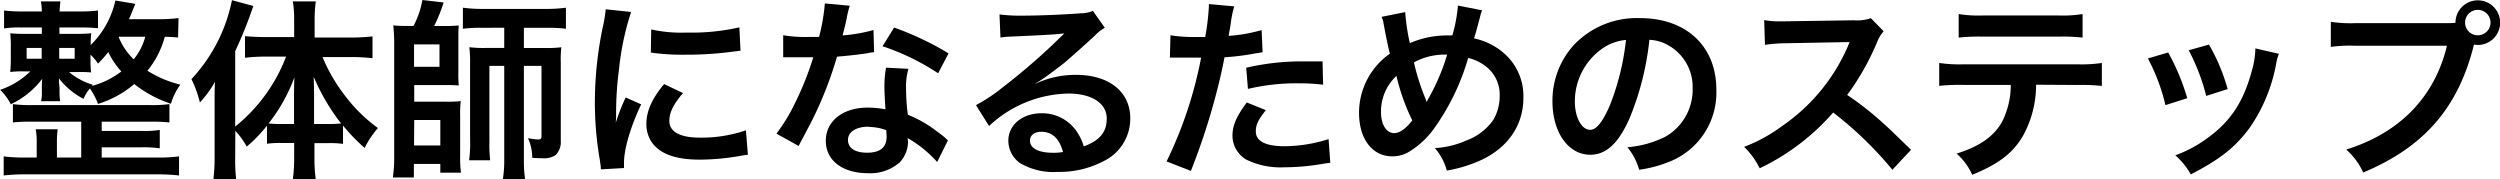 <svg id="レイヤー_2" data-name="レイヤー 2" xmlns="http://www.w3.org/2000/svg" viewBox="0 0 393.07 28.21"><path d="M791.87,4447c-.64-.06-1.06-.09-2.09-.12a14.2,14.2,0,0,1-2.73,5.34,17.26,17.26,0,0,0,5.18,2.19,9.39,9.39,0,0,0-1.48,3,18.51,18.51,0,0,1-5.77-3.1,16,16,0,0,1-5.7,3.13A10.86,10.86,0,0,0,778,4455a6.83,6.83,0,0,0-1,1.64,11.66,11.66,0,0,1-3.86-3.21v.36c0,.27,0,.27.09,1.09v.79a9,9,0,0,0,.1,1.34h-3a5.68,5.68,0,0,0,.12-1.34v-.82c0-.33,0-.79.06-1.36a13.24,13.24,0,0,1-4.94,4,9.08,9.08,0,0,0-1.67-2.27,12.41,12.41,0,0,0,4.73-2.89h-.85a15,15,0,0,0-2.3.09c.06-.66.09-1.24.09-2v-2.15a16.7,16.7,0,0,0-.09-1.94,21.27,21.27,0,0,0,2.4.09h2.57v-1h-3.24a16,16,0,0,0-2.7.15v-2.82a21.63,21.63,0,0,0,2.7.15h3.24a9,9,0,0,0-.15-1.58h3.07c-.06.52-.09.85-.13,1.58h3.4a20.94,20.94,0,0,0,2.64-.15v2.79a24.09,24.09,0,0,0-2.58-.12h-3.49v1h2.61a20.9,20.9,0,0,0,2.4-.09,14.05,14.05,0,0,0-.09,1.85,14,14,0,0,0,3.88-7l3.13.52c-.49,1.24-.67,1.7-1,2.42h4.8a23.23,23.23,0,0,0,3-.18Zm-15.23,13.23H769a27.33,27.33,0,0,0-3.1.12v-2.88a20.34,20.34,0,0,0,3.1.15h18.35a20.27,20.27,0,0,0,3.16-.15v2.88a28.54,28.54,0,0,0-3.16-.12h-7.49v1.46h6.37a15.32,15.32,0,0,0,2.76-.16v2.89a17.73,17.73,0,0,0-2.76-.16h-6.37v1.61h8.73a25.18,25.18,0,0,0,3.43-.18v3a30.27,30.27,0,0,0-3.43-.18H767.85a29.35,29.35,0,0,0-3.4.18v-3a25.3,25.3,0,0,0,3.4.18h1.79v-2.45a9.85,9.85,0,0,0-.16-2h3.46a13.82,13.82,0,0,0-.12,2v2.45h3.82Zm-8.58-11.59v1.7h2.36v-1.7Zm5.12,1.7h2.43v-1.7h-2.43Zm5.13,4.28a13.59,13.59,0,0,0,4.64-2.28,12.74,12.74,0,0,1-2.06-3.06,16.5,16.5,0,0,1-1.61,1.82,7.67,7.67,0,0,0-1.18-1.4v.79a16.91,16.91,0,0,0,.09,2,19.44,19.44,0,0,0-2.28-.06h-1.18a10.47,10.47,0,0,0,3.73,2Zm4.22-7.68a10.31,10.31,0,0,0,2.36,3.49,9.44,9.44,0,0,0,1.82-3.55h-4.15Z" transform="translate(-763.87 -4441.1)"/><path d="M800.85,4465.79a27.64,27.64,0,0,0,.15,3.52h-3.58a27.7,27.7,0,0,0,.19-3.55v-8.37c0-1.61,0-2.09.06-3.43a16.81,16.81,0,0,1-2.37,3.25,17.83,17.83,0,0,0-1.33-3.67,25.47,25.47,0,0,0,6.37-12.41l3.36.91a66.65,66.65,0,0,1-2.85,7.1V4461a25.93,25.93,0,0,0,8-11h-3.25a28.38,28.38,0,0,0-3.21.18v-3.4c.94.09,2.12.15,3.31.15h4.42v-2.76a17.45,17.45,0,0,0-.21-2.85h3.61a21.82,21.82,0,0,0-.18,2.88V4447h5.61a29.16,29.16,0,0,0,3.49-.18v3.43a30.5,30.5,0,0,0-3.4-.18h-4.46a26.6,26.6,0,0,0,3.55,6.1,24.37,24.37,0,0,0,5.16,5.06,14.63,14.63,0,0,0-2.09,3.13,30.15,30.15,0,0,1-3.4-3.52v2.88a15.4,15.4,0,0,0-2.22-.12h-2.27V4466a23.52,23.52,0,0,0,.21,3.31h-3.61a24.42,24.42,0,0,0,.21-3.31v-2.42H808a15.07,15.07,0,0,0-2.15.12v-2.85a22,22,0,0,1-3.19,3.3,11.74,11.74,0,0,0-1.79-2.48Zm9.25-8.89c0-1.57,0-2.21.06-3.64a26.56,26.56,0,0,1-4.06,7.25,18.36,18.36,0,0,0,2,.09h2Zm5.4,3.7a20.4,20.4,0,0,0,2-.09,32.49,32.49,0,0,1-4.31-7.34c.06,1.7.06,2.43.06,3.64v3.79Z" transform="translate(-763.87 -4441.1)"/><path d="M828.88,4445.19a14,14,0,0,0,1.4-4.09l3.34.39a25.27,25.27,0,0,1-1.49,3.7H834a19.64,19.64,0,0,0,2-.09c-.06.64-.06,1.22-.06,1.88v5.4a20.25,20.25,0,0,0,.06,2.16,17.81,17.81,0,0,0-1.94-.06H829v2.61h5.16a19.34,19.34,0,0,0,2.16-.09,15.23,15.23,0,0,0-.1,2.27v6.49a16.53,16.53,0,0,0,.13,2.49H833.1v-1.37h-4.16V4469h-3.3a21.82,21.82,0,0,0,.21-3.19v-18.26c0-.7-.09-2-.15-2.46a21.12,21.12,0,0,0,2.12.09Zm.09,6.41h4v-3.52h-4Zm0,12.37h4.13v-4H829Zm10.68-18.5a22.21,22.21,0,0,0-3,.15v-3.31a22.54,22.54,0,0,0,3.18.19h9.89a22.59,22.59,0,0,0,3.13-.19v3.31a22.55,22.55,0,0,0-3-.15h-3.61v3.18h3.46a17.48,17.48,0,0,0,2.43-.12,16.23,16.23,0,0,0-.09,2.4v12.34a2.85,2.85,0,0,1-.82,2.22,3.39,3.39,0,0,1-2.21.48c-.46,0-.73,0-1.46-.06a7.22,7.22,0,0,0-.67-3.09,10.18,10.18,0,0,0,1.58.21c.42,0,.55-.12.55-.57v-11h-2.77v14.78a18.4,18.4,0,0,0,.19,3h-3.49a18.47,18.47,0,0,0,.21-3v-14.78h-2.33v11.93a20.82,20.82,0,0,0,.12,2.91h-3.31a20.36,20.36,0,0,0,.15-3.31v-11.95a17.91,17.91,0,0,0-.12-2.52,18,18,0,0,0,2.55.12h2.94v-3.18Z" transform="translate(-763.87 -4441.1)"/><path d="M858.34,4467.73c0-.54-.06-.72-.15-1.42a52.58,52.58,0,0,1-.79-9.07,58.14,58.14,0,0,1,1.24-11.86,19.07,19.07,0,0,0,.46-2.82l4,.42a42.66,42.66,0,0,0-1.91,9.07,51.31,51.31,0,0,0-.45,6.7c0,.67,0,.91-.06,1.67a30.43,30.43,0,0,1,1.57-4l2.43,1.09c-1.67,3.52-2.7,7-2.7,9.19,0,.18,0,.43,0,.82Zm12.92-12c-1.51,1.76-2.15,3.06-2.15,4.37,0,1.73,1.67,2.64,4.82,2.64a21.52,21.52,0,0,0,7.22-1.15l.31,3.85a10.23,10.23,0,0,0-1.25.18,37.87,37.87,0,0,1-6.28.58c-3.76,0-6.19-.85-7.52-2.64a5.06,5.06,0,0,1-.91-3c0-2,.91-4,2.79-6.24Zm-5-10a22,22,0,0,0,5.61.49,33.7,33.7,0,0,0,8.25-.82l.18,3.67-2.15.27a55,55,0,0,1-6.49.36,36.33,36.33,0,0,1-5.46-.33Z" transform="translate(-763.87 -4441.1)"/><path d="M897.47,4442a15.69,15.69,0,0,0-.48,2c-.15.73-.3,1.34-.64,2.67a25.42,25.42,0,0,0,4.86-.85l.09,3.49a5.78,5.78,0,0,0-1,.15c-1.1.18-3,.4-4.83.55a59.29,59.29,0,0,1-3.33,8.8c-.7,1.48-1,2-2.13,4.15-.39.73-.39.73-.57,1.09l-3.49-1.94a27.51,27.51,0,0,0,2.94-4.85,46.8,46.8,0,0,0,2.85-7.16l-1.91,0c-.39,0-.58,0-1.21,0l-1.61,0v-3.46a21.22,21.22,0,0,0,4.09.27c.37,0,.88,0,1.55,0a30.44,30.44,0,0,0,.91-5.27Zm13.75,24.57a18.72,18.72,0,0,0-4.64-3.76c0,.27.06.48.06.61a4.84,4.84,0,0,1-1.31,3.21,7,7,0,0,1-5,1.7c-4,0-6.62-2-6.62-5.1s2.7-5.21,6.56-5.21a15.26,15.26,0,0,1,2.82.27c-.09-1.4-.16-2.58-.16-3.49a16.2,16.2,0,0,1,.25-3.06l3.52.18a9.89,9.89,0,0,0-.37,3.06,31,31,0,0,0,.28,4.16,19,19,0,0,1,4.79,2.79,10.94,10.94,0,0,1,1.06.82,5.37,5.37,0,0,0,.45.42Zm-10.77-5.55c-2,0-3.25.82-3.25,2.09s1.09,2,3,2c2.07,0,3.07-.84,3.07-2.54,0-.31-.06-1-.06-1A7.72,7.72,0,0,0,900.45,4461.06Zm10.92-8.4a37,37,0,0,0-8.74-4.25l1.82-2.94a47.47,47.47,0,0,1,8.56,4.06Z" transform="translate(-763.87 -4441.1)"/><path d="M926.69,4454.26a14.81,14.81,0,0,1,6.37-1.39c5.19,0,8.52,2.67,8.52,6.82a7.41,7.41,0,0,1-4.12,6.71,15,15,0,0,1-7.34,1.73,10.29,10.29,0,0,1-5.89-1.4,4.33,4.33,0,0,1-1.82-3.49c0-2.51,2.19-4.33,5.22-4.33a6.56,6.56,0,0,1,5.25,2.48,8.25,8.25,0,0,1,1.39,2.73c2.52-.94,3.61-2.24,3.61-4.39,0-2.37-2.33-3.92-6-3.92a18.68,18.68,0,0,0-12.5,5.1l-2.06-3.28a26.61,26.61,0,0,0,4.27-2.85,99.46,99.46,0,0,0,9.07-7.89l.55-.54,0,0c-1.15.15-3.1.27-8.59.51a10.27,10.27,0,0,0-1.45.15l-.15-3.64a25.74,25.74,0,0,0,3.58.19c2.57,0,6.28-.15,9.22-.37a4.53,4.53,0,0,0,1.88-.39l1.88,2.67a6.28,6.28,0,0,0-1.58,1.24c-1.51,1.4-3.73,3.37-4.76,4.25-.55.45-2.73,2.09-3.34,2.49a12.78,12.78,0,0,1-1.24.78Zm.91,7.56c-1.09,0-1.79.54-1.79,1.39,0,1.22,1.36,1.91,3.61,1.91A8.31,8.31,0,0,0,931,4465C930.45,4462.91,929.3,4461.82,927.6,4461.82Z" transform="translate(-763.87 -4441.1)"/><path d="M947.9,4446.65a24.31,24.31,0,0,0,4.06.27c.36,0,.7,0,1.4,0a37,37,0,0,0,.57-4.64,4.07,4.07,0,0,0,0-.54l4,.36a15.93,15.93,0,0,0-.58,2.91c-.15.85-.18,1-.3,1.73a24.59,24.59,0,0,0,5.18-.91l.16,3.49-1,.15a39.85,39.85,0,0,1-5,.64c-.33,1.88-1.09,5.09-1.88,7.86a104.2,104.2,0,0,1-3.4,10l-3.82-1.49a64.85,64.85,0,0,0,5.43-16.32,2.57,2.57,0,0,1-.4,0H950.6c-.16,0-.46,0-1,0s-1,0-1.21,0a4.7,4.7,0,0,0-.58,0Zm15,11.77c-1.21,1.52-1.58,2.28-1.58,3.34,0,1.54,1.52,2.33,4.55,2.33a23.12,23.12,0,0,0,6.89-1.12l.27,3.73c-.54.06-.79.09-1.48.21a34.79,34.79,0,0,1-5.65.49,12.29,12.29,0,0,1-6.09-1.21,4.39,4.39,0,0,1-2.16-3.73c0-1.61.58-3,2.25-5.25Zm9-4a29.93,29.93,0,0,0-3.82-.22,33.06,33.06,0,0,0-8,.88l-.27-3.33a38.81,38.81,0,0,1,9-1c.82,0,1.09,0,3,0Z" transform="translate(-763.87 -4441.1)"/><path d="M984.81,4443a31.27,31.27,0,0,0,.73,4.88,14.73,14.73,0,0,1,5.86-1.21h.82a23.82,23.82,0,0,0,.88-4.7l3.82.76a3.12,3.12,0,0,0-.3.85c-.43,1.63-.82,3.12-1,3.55a10.41,10.41,0,0,1,4.07,1.82,8.93,8.93,0,0,1,3.7,7.52c0,4.46-2.58,8.07-7.1,10a21.79,21.79,0,0,1-4.94,1.45,8.87,8.87,0,0,0-1.88-3.54,13.9,13.9,0,0,0,4.94-1.19,8.88,8.88,0,0,0,4.25-3.24,7.27,7.27,0,0,0,1-3.73,5.58,5.58,0,0,0-2.21-4.71,7.21,7.21,0,0,0-2.74-1.3,36.26,36.26,0,0,1-5.52,11.31,13.46,13.46,0,0,1-3.61,3.34,5,5,0,0,1-2.82.82c-3.12,0-5.21-2.73-5.21-6.83a11.35,11.35,0,0,1,4.85-9.31c-.15-.45-.7-3.09-1-4.79a3.51,3.51,0,0,0-.31-1ZM981,4458.69c0,2,.85,3.34,2.07,3.34.85,0,1.82-.67,2.85-2a32.44,32.44,0,0,1-2.49-7A7.67,7.67,0,0,0,981,4458.69Zm7.22-1.6a2.21,2.21,0,0,1,.18-.4,32.79,32.79,0,0,0,3-7,10.06,10.06,0,0,0-5.22,1.22,35.92,35.92,0,0,0,1.82,5.73,2.37,2.37,0,0,1,.15.46Z" transform="translate(-763.87 -4441.1)"/><path d="M1020.07,4459.73c-1.73,3.91-3.67,5.7-6.16,5.7-3.46,0-5.95-3.52-5.95-8.4a13,13,0,0,1,3.34-8.83,13.62,13.62,0,0,1,10.43-4.25c7.28,0,12,4.43,12,11.26a11.69,11.69,0,0,1-7.37,11.31,19.54,19.54,0,0,1-4.77,1.27,9.59,9.59,0,0,0-1.85-3.54,16.26,16.26,0,0,0,6-1.67A8.5,8.5,0,0,0,1030,4455a7.51,7.51,0,0,0-3.74-6.73,6.53,6.53,0,0,0-3.06-.91A44.31,44.31,0,0,1,1020.07,4459.73Zm-4.46-10.86a10.15,10.15,0,0,0-4.13,8.19c0,2.48,1.06,4.45,2.4,4.45,1,0,2-1.27,3.12-3.88a39.47,39.47,0,0,0,2.52-10.25A7.67,7.67,0,0,0,1015.61,4448.87Z" transform="translate(-763.87 -4441.1)"/><path d="M1061.41,4467.79a58.1,58.1,0,0,0-9.31-9,35.81,35.81,0,0,1-11.56,8.77,12.09,12.09,0,0,0-2.45-3.37,24.91,24.91,0,0,0,6.06-3.33,29.3,29.3,0,0,0,10.2-12.35l.33-.79c-.49,0-.49,0-10,.18a24,24,0,0,0-3.31.25l-.12-3.89a12.65,12.65,0,0,0,2.67.19h.73l10.68-.16a6.64,6.64,0,0,0,2.7-.33l2,2.06a5.68,5.68,0,0,0-1,1.64,40.08,40.08,0,0,1-4.73,8.37,48.39,48.39,0,0,1,5.61,4.4c.76.67.76.67,4.43,4.22Z" transform="translate(-763.87 -4441.1)"/><path d="M1084,4454.42a16.54,16.54,0,0,1-2.13,8.16c-1.61,2.67-3.82,4.33-7.91,6a9.71,9.71,0,0,0-2.46-3.33c3.64-1.13,5.91-2.73,7.19-5.07a12.88,12.88,0,0,0,1.33-5.73h-7.4a30.31,30.31,0,0,0-3.85.15V4451a21.55,21.55,0,0,0,3.91.21h17.75a21.74,21.74,0,0,0,3.91-.21v3.61a30.31,30.31,0,0,0-3.85-.15Zm-12.17-11.11a19.74,19.74,0,0,0,3.91.22h11.65a19.85,19.85,0,0,0,3.92-.22v3.7a29,29,0,0,0-3.86-.15h-11.77a28.87,28.87,0,0,0-3.85.15Z" transform="translate(-763.87 -4441.1)"/><path d="M1104.77,4449.35a35.16,35.16,0,0,1,3,7.19l-3.43,1.09a30.26,30.26,0,0,0-2.76-7.34Zm17.41.21a7,7,0,0,0-.43,1.55,25.74,25.74,0,0,1-4.18,10.1c-2.25,3.07-4.76,5-9.25,7.31a11.14,11.14,0,0,0-2.43-3,19.91,19.91,0,0,0,5.16-2.79c3.55-2.58,5.58-5.67,6.88-10.53a13.22,13.22,0,0,0,.55-3.49Zm-11-1.45a29.65,29.65,0,0,1,2.94,7l-3.37,1.07A32.49,32.49,0,0,0,1108,4449Z" transform="translate(-763.87 -4441.1)"/><path d="M1148.15,4444.74c.91,0,1.27,0,1.79-.06a3.51,3.51,0,1,1,3.49,3.49,4.08,4.08,0,0,1-.58-.06c-2.46,9.92-7.83,16.1-17.41,20.11a11.18,11.18,0,0,0-2.67-3.61c8.4-2.61,13.89-8.25,15.83-16.32h-14.44a22.09,22.09,0,0,0-3.82.18v-3.94a21,21,0,0,0,3.88.21Zm3.3-.09a2,2,0,1,0,4,0,2,2,0,0,0-4,0Z" transform="translate(-763.87 -4441.1)"/></svg>